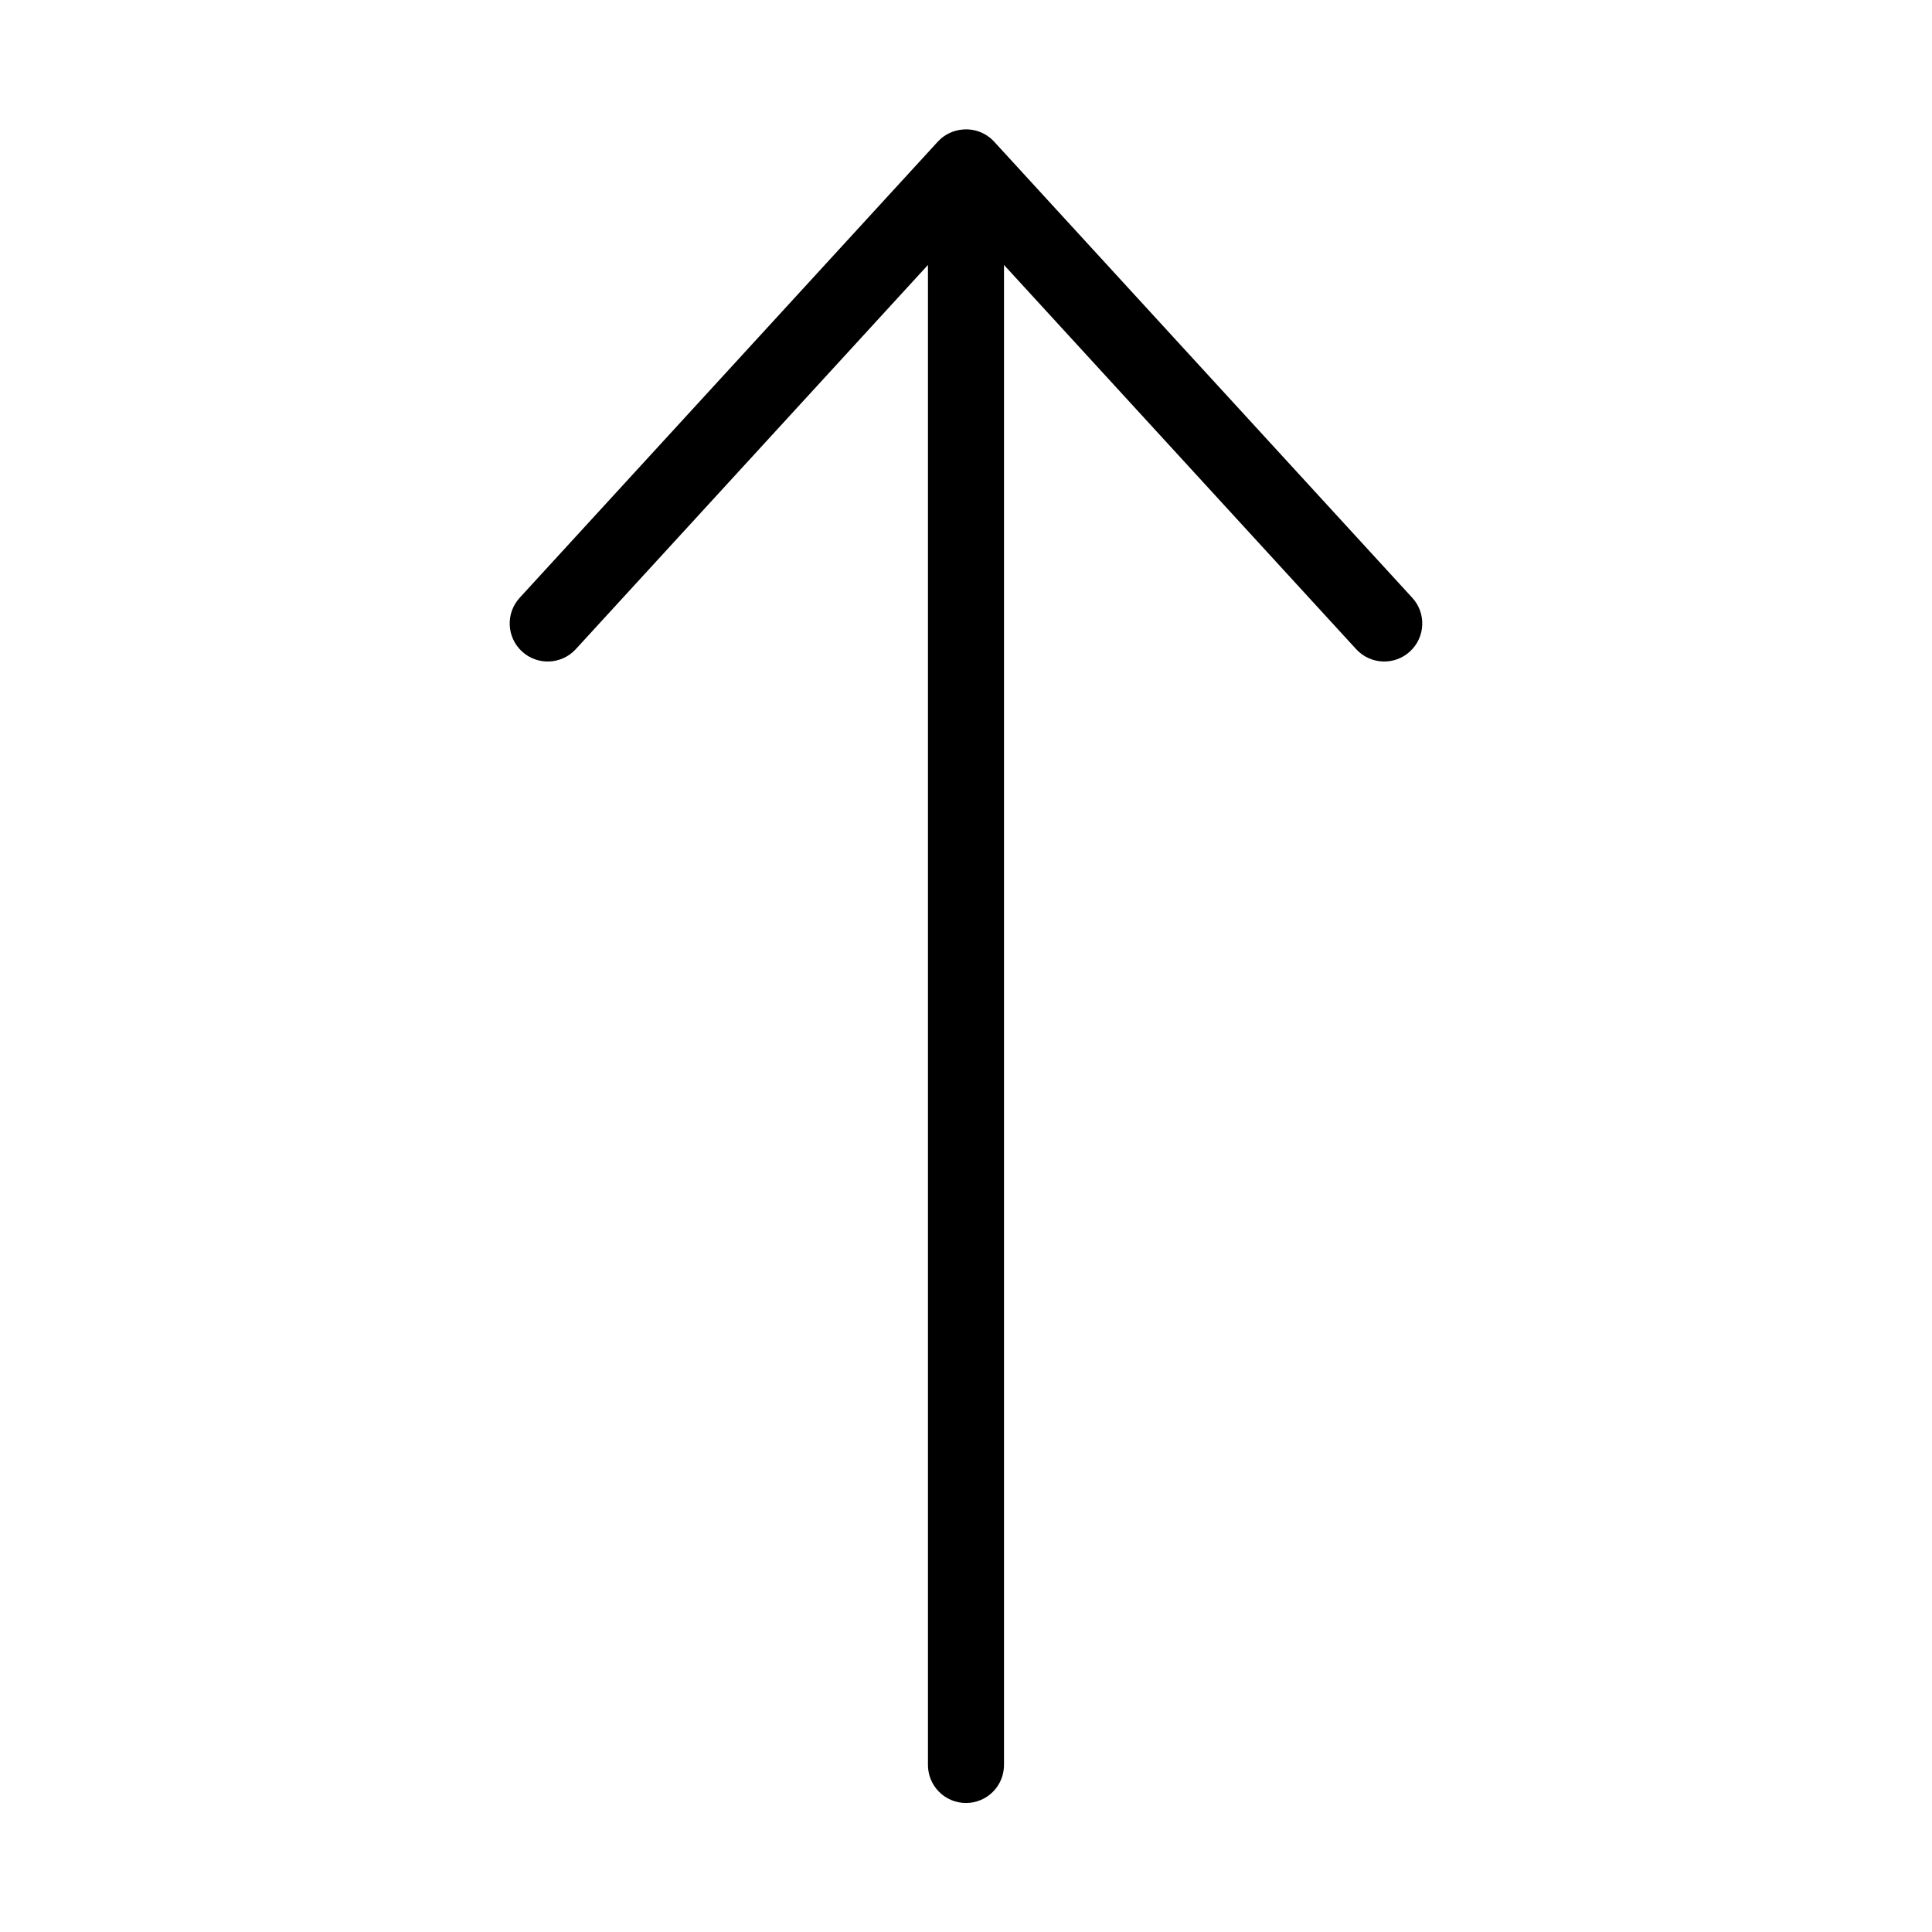 <?xml version="1.0" encoding="UTF-8"?>
<!-- Uploaded to: SVG Repo, www.svgrepo.com, Generator: SVG Repo Mixer Tools -->
<svg fill="#000000" width="800px" height="800px" version="1.1" viewBox="144 144 512 512" xmlns="http://www.w3.org/2000/svg">
 <path d="m399.21 178.32c-2.519 0.18-4.883 1.305-6.613 3.148l-110.84 120.91c-1.816 1.961-2.781 4.566-2.676 7.238 0.102 2.672 1.262 5.191 3.227 7.008 4.086 3.785 10.465 3.535 14.246-0.551l93.363-101.86v397.38c-0.039 2.699 1.008 5.297 2.902 7.219 1.891 1.922 4.477 3 7.176 3 2.695 0 5.281-1.078 7.176-3 1.891-1.922 2.938-4.519 2.898-7.219v-397.38l93.363 101.86c3.781 4.086 10.16 4.336 14.246 0.551 4.09-3.781 4.336-10.16 0.551-14.246l-110.84-120.91c-2.106-2.246-5.121-3.406-8.188-3.148z"/>
</svg>
